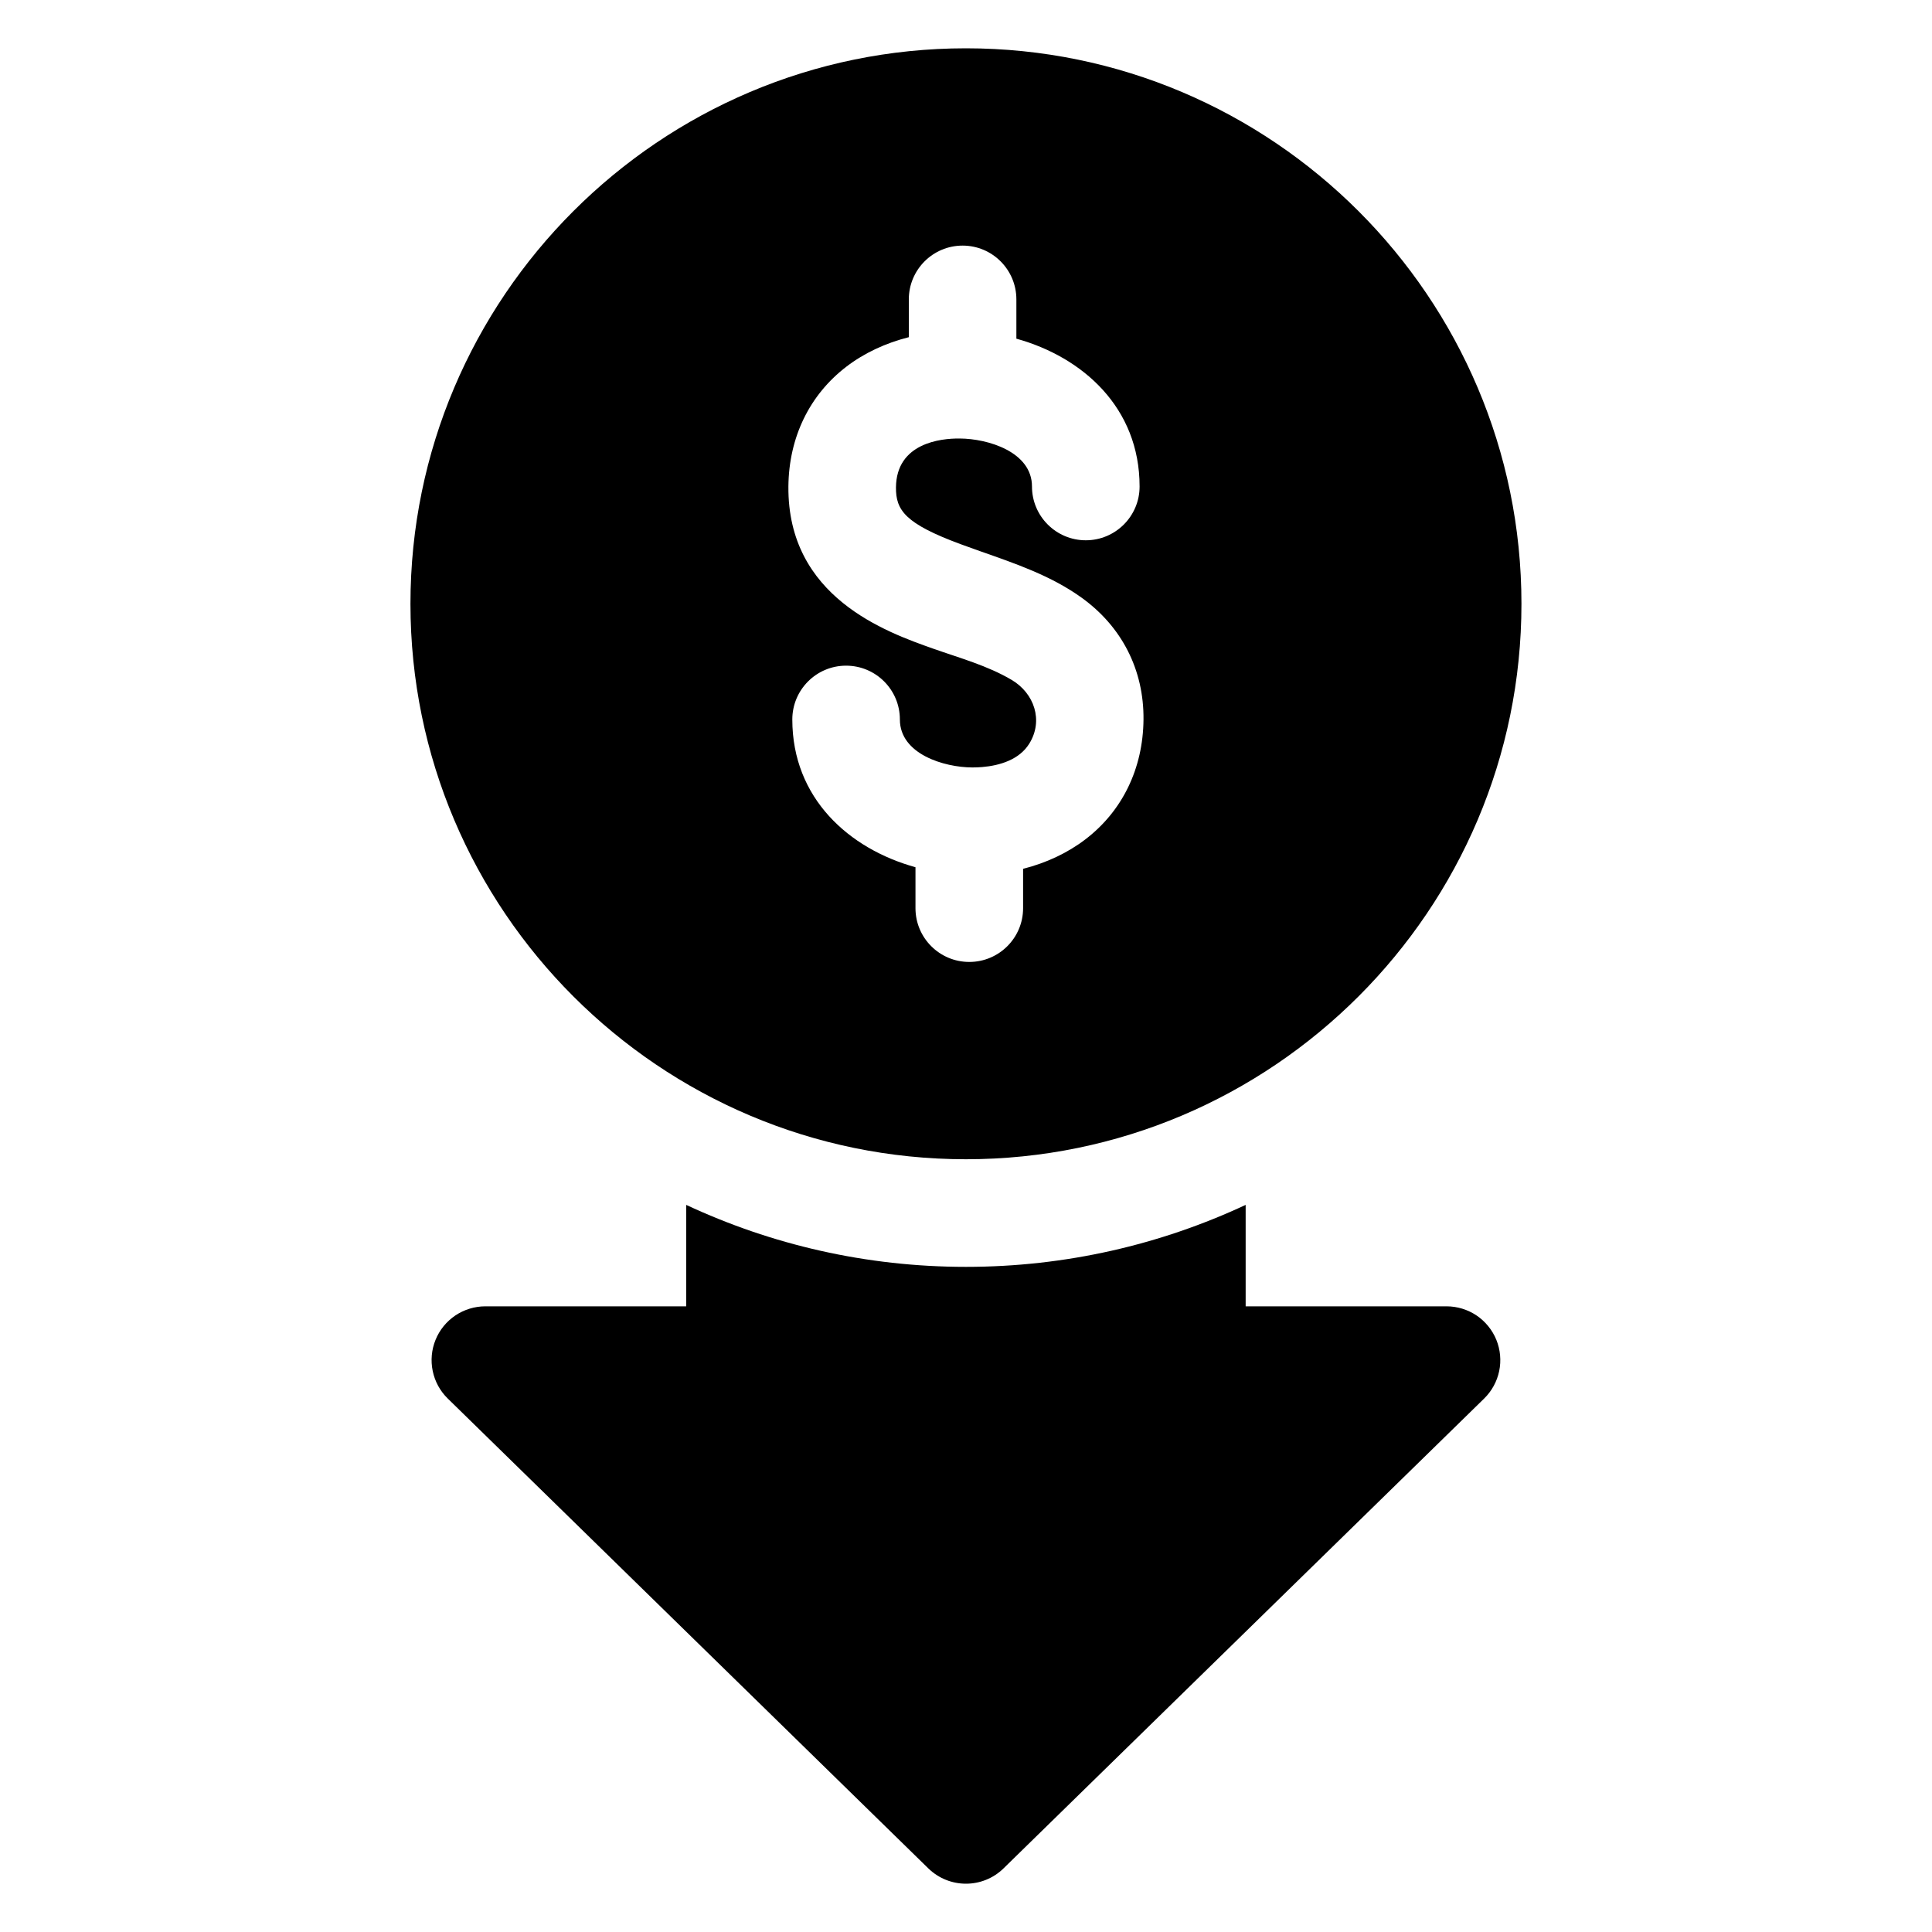 <svg width="40" height="40" viewBox="0 0 40 40" fill="none" xmlns="http://www.w3.org/2000/svg">
<path d="M29.948 27.046H25.79V24.946C24.029 25.768 22.067 26.229 19.999 26.229C17.93 26.229 15.968 25.768 14.207 24.946V27.046H10.049C9.828 27.046 9.612 27.112 9.428 27.235C9.244 27.359 9.101 27.534 9.018 27.739C8.934 27.944 8.914 28.169 8.959 28.386C9.004 28.603 9.112 28.801 9.271 28.956L19.22 38.683C19.437 38.894 19.718 39 19.999 39C20.28 39 20.561 38.894 20.777 38.683L30.727 28.956C30.885 28.801 30.994 28.603 31.039 28.386C31.084 28.169 31.063 27.944 30.98 27.739C30.896 27.534 30.753 27.359 30.57 27.235C30.386 27.112 30.17 27.046 29.948 27.046ZM19.999 24.001C26.34 24.001 31.5 18.842 31.5 12.501C31.5 6.159 26.34 1 19.999 1C13.657 1 8.498 6.159 8.498 12.501C8.498 18.842 13.657 24.001 19.999 24.001ZM17.524 7.591C17.894 7.308 18.334 7.103 18.816 6.981V6.199C18.816 5.584 19.314 5.085 19.93 5.085C20.545 5.085 21.043 5.584 21.043 6.199V7.012C22.418 7.393 23.594 8.441 23.594 10.072C23.594 10.687 23.095 11.186 22.48 11.186C21.865 11.186 21.366 10.687 21.366 10.072C21.366 9.353 20.449 9.081 19.87 9.079C19.477 9.074 18.559 9.172 18.55 10.091C18.546 10.563 18.738 10.841 19.89 11.267C20.024 11.316 20.158 11.364 20.293 11.412C21.021 11.668 21.759 11.918 22.39 12.372C23.225 12.971 23.684 13.866 23.675 14.896C23.666 15.91 23.239 16.791 22.473 17.377C22.104 17.659 21.663 17.866 21.182 17.988V18.803C21.182 19.418 20.683 19.916 20.068 19.916C19.453 19.916 18.954 19.418 18.954 18.803V17.955C17.579 17.575 16.404 16.527 16.404 14.896C16.404 14.281 16.902 13.782 17.517 13.782C18.133 13.782 18.631 14.281 18.631 14.896C18.631 15.614 19.549 15.887 20.127 15.889L20.138 15.889C20.204 15.889 20.27 15.886 20.335 15.881C20.702 15.85 21.104 15.727 21.309 15.398C21.61 14.915 21.409 14.351 20.946 14.077C20.446 13.781 19.871 13.624 19.327 13.432C18.345 13.085 16.303 12.364 16.323 10.071C16.332 9.057 16.759 8.176 17.524 7.591Z" fill="black"/>
</svg>
